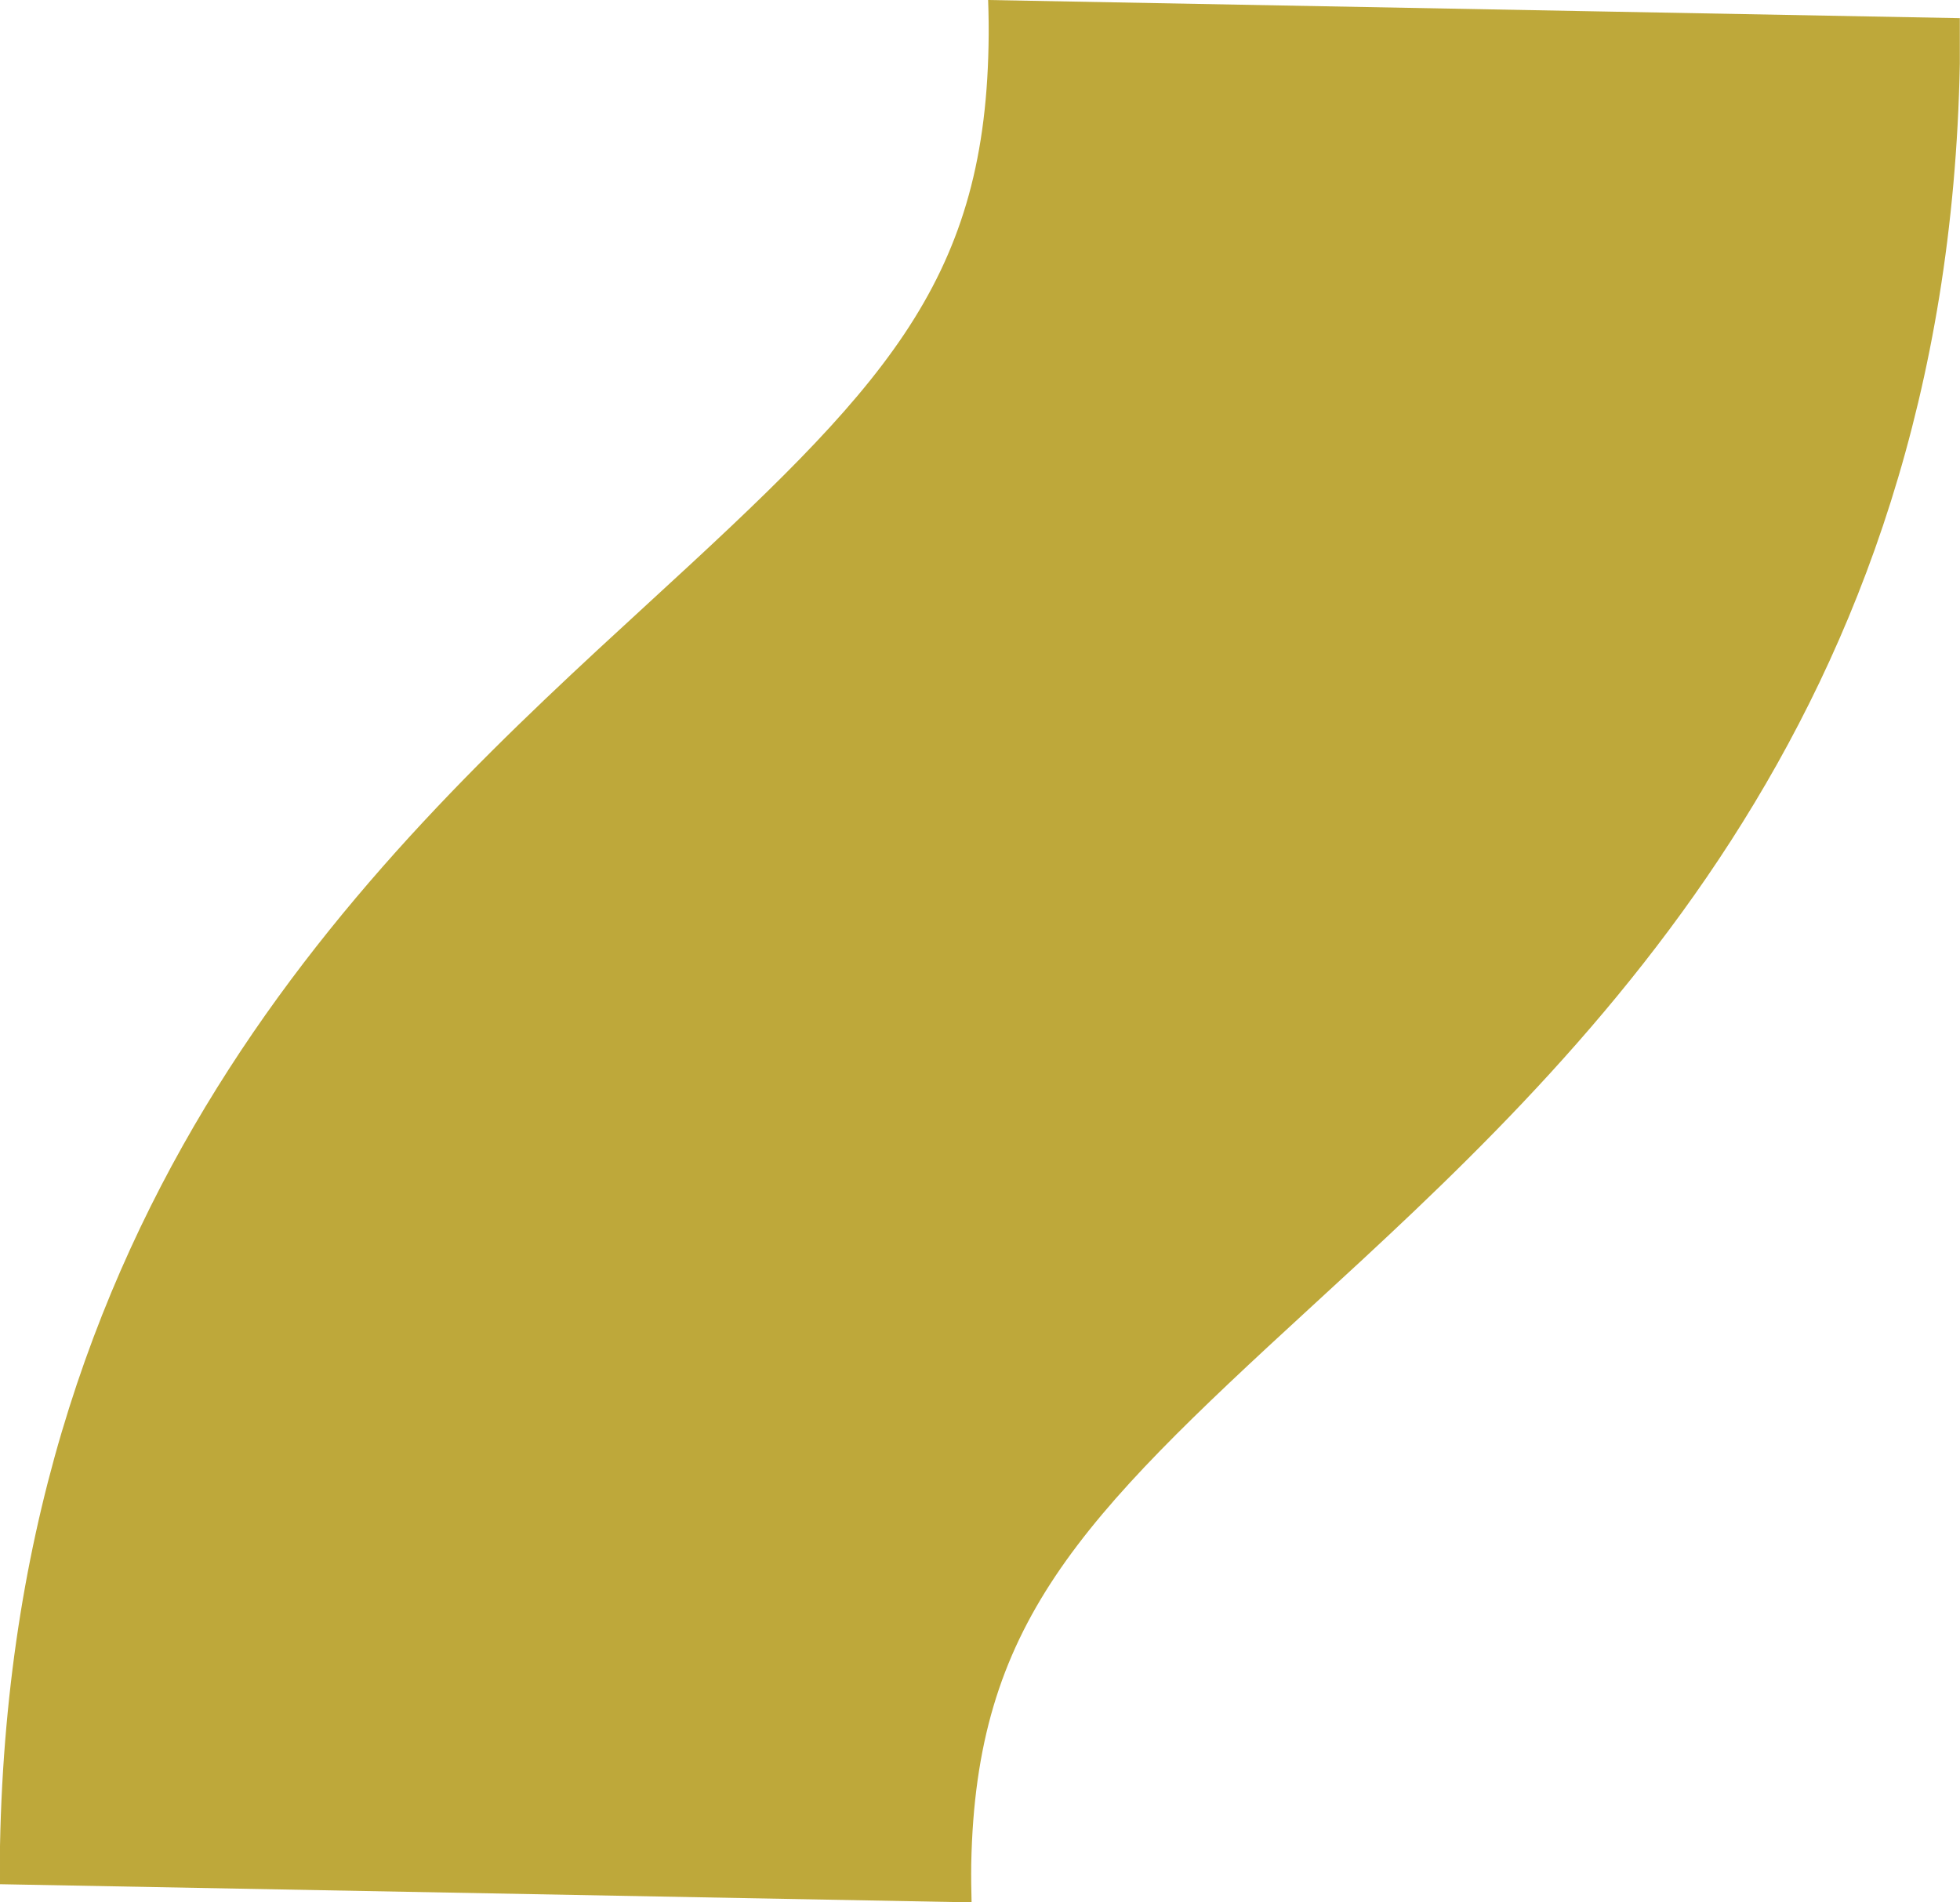 <svg xmlns="http://www.w3.org/2000/svg" width="34" height="33" viewBox="0 0 34 33">
  <path id="Path_1562" data-name="Path 1562" d="M224.061,190.11c-.215.006-.434.009-.664.006-4.155-.08-5.959-1.859-9.645-5.875-4.281-4.665-10.144-11.055-21.583-11.274-.269,0-.53,0-.793,0l-.315,16.856c.256-.009.519-.013.793-.007,4.155.078,5.961,1.857,9.645,5.874,4.282,4.665,10.146,11.055,21.583,11.274.224,0,.443,0,.664,0Z" transform="translate(206.964 -191.061) rotate(90)" fill="#bea83a"/>
</svg>
